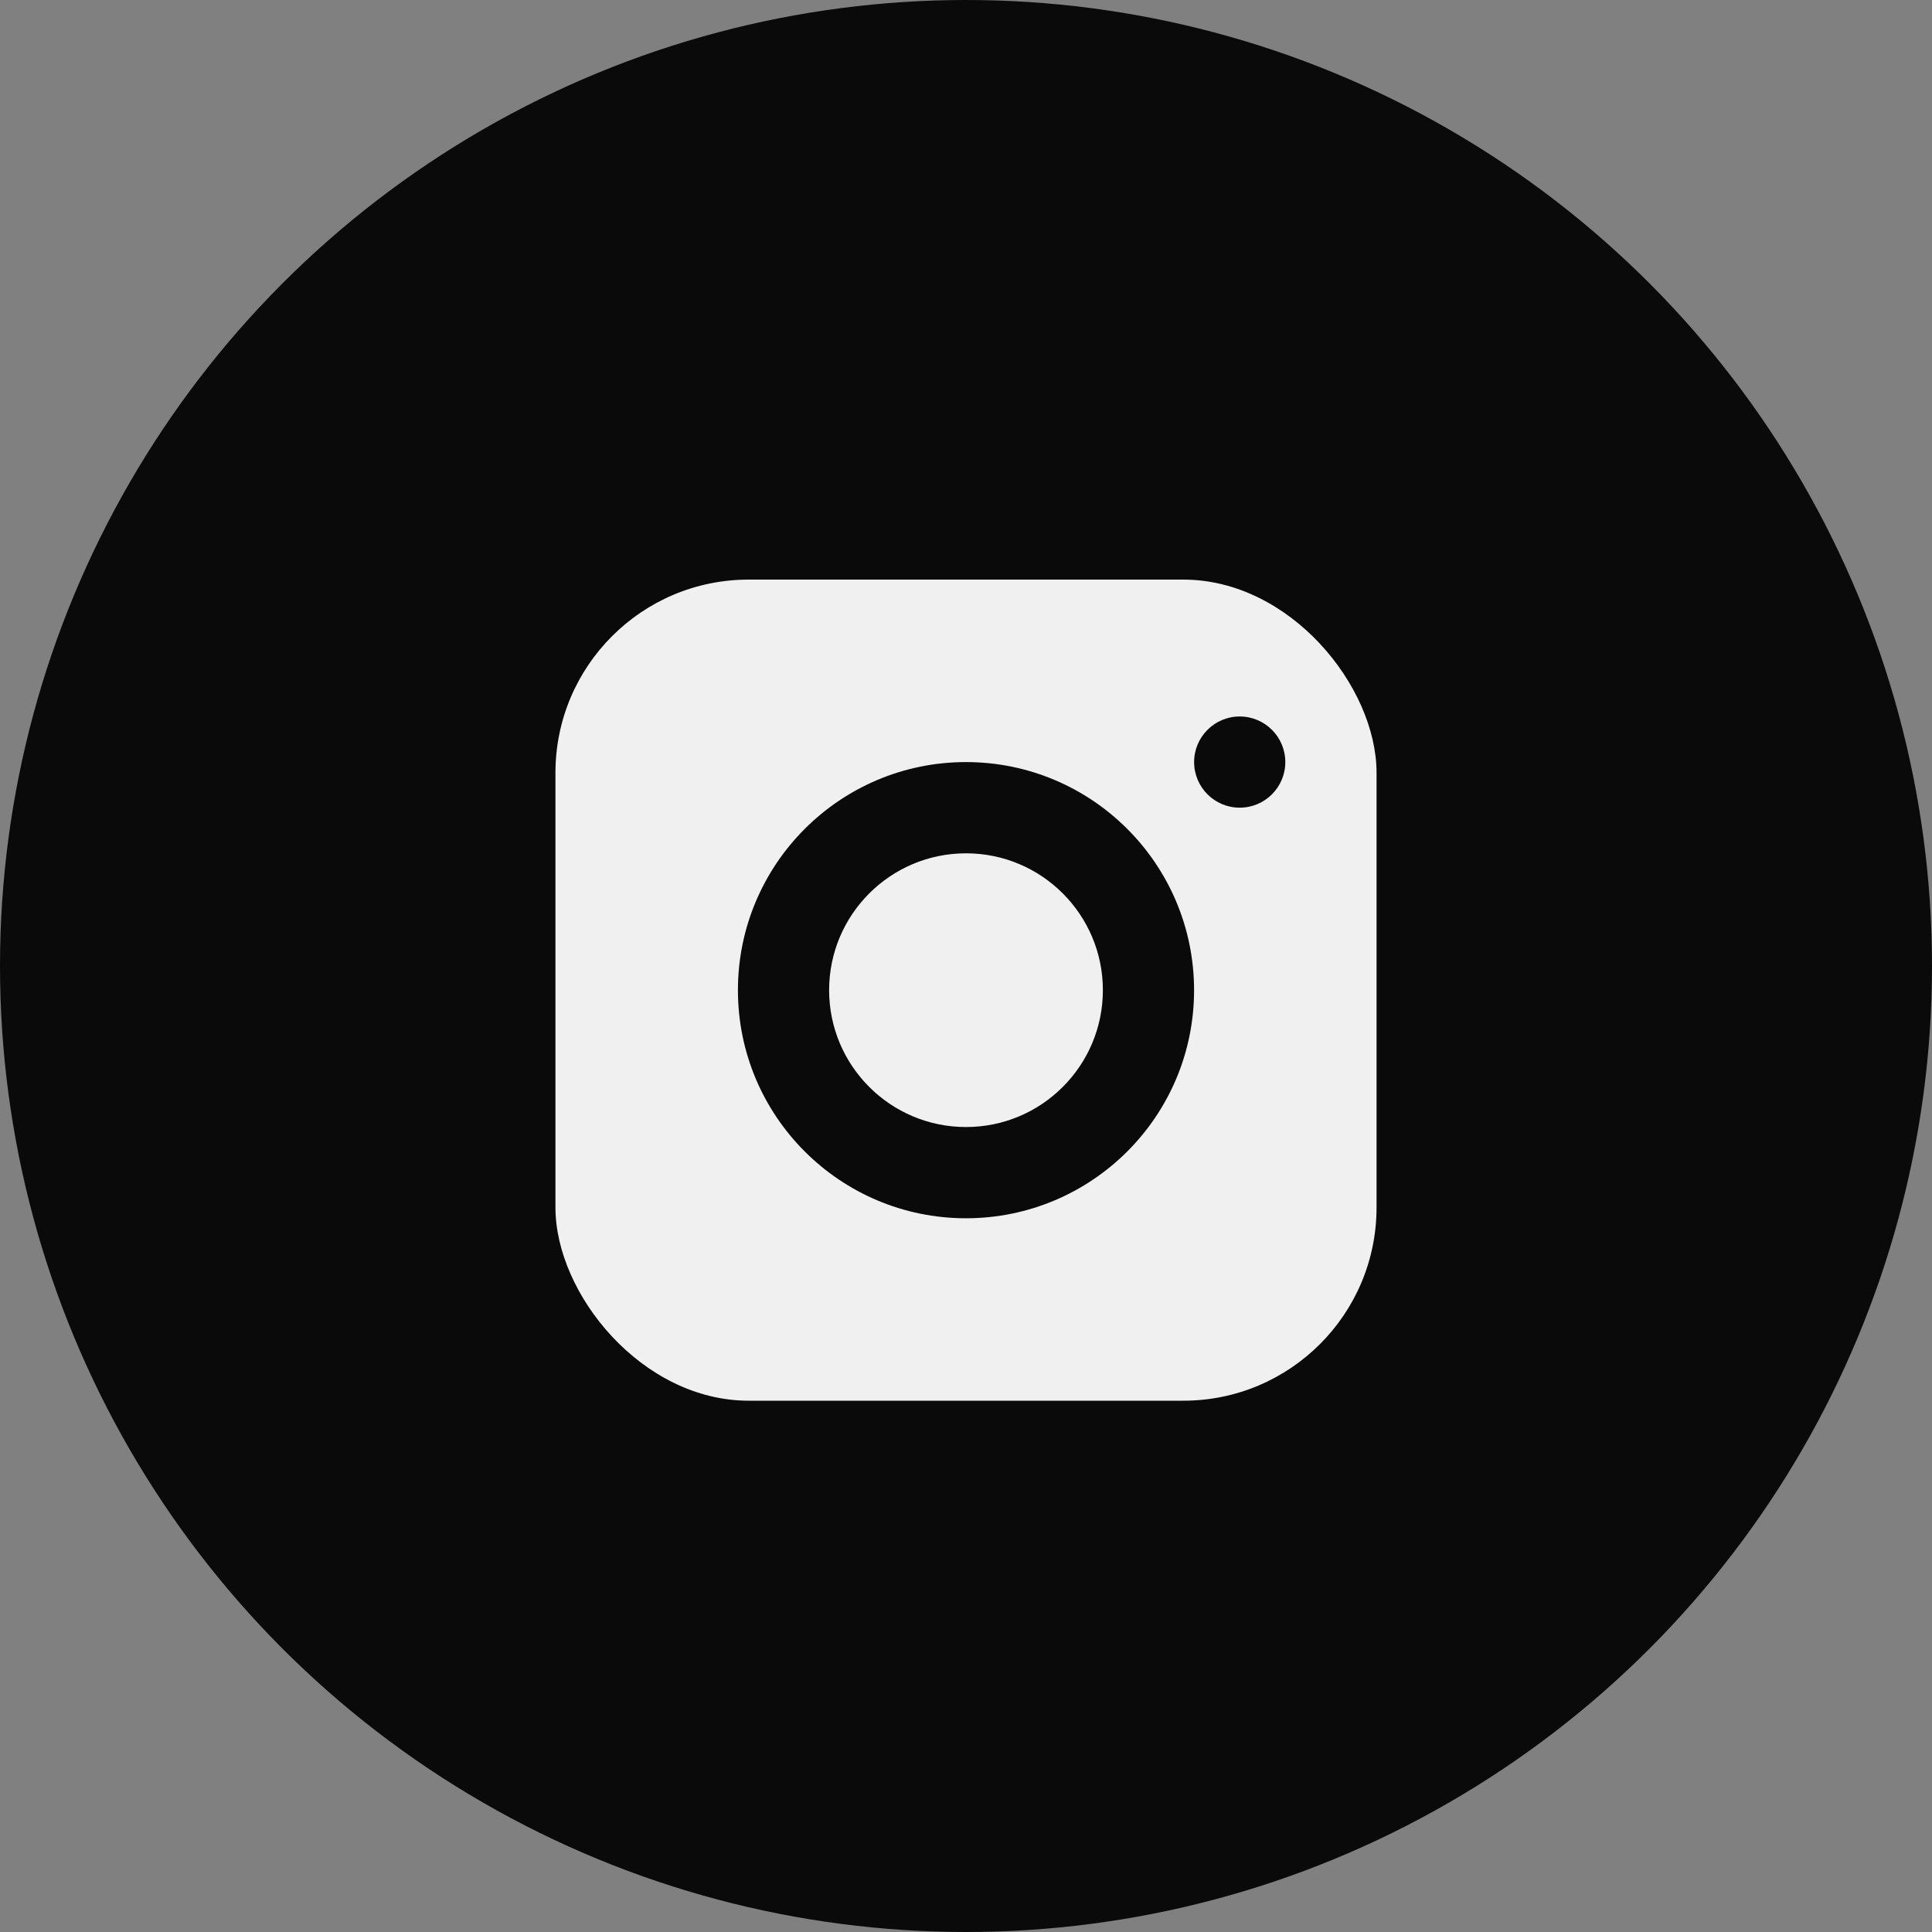 <svg width="40" height="40" viewBox="0 0 40 40" fill="none" xmlns="http://www.w3.org/2000/svg">
<rect x="0" y="0" width="40" height="40" fill="#808080" stroke="none"/>
<circle cx="20" cy="20" r="20" fill="#0A0A0A"/>
<rect x="11.5" y="12" width="17" height="17" rx="4" fill="#F0F0F1"/>
<path d="M20 15.778C22.608 15.779 24.722 17.893 24.722 20.501C24.722 23.109 22.608 25.222 20 25.223C17.393 25.223 15.278 23.109 15.278 20.501C15.278 17.893 17.392 15.778 20 15.778ZM20 17.667C18.436 17.667 17.166 18.936 17.166 20.501C17.167 22.066 18.436 23.334 20 23.334C21.565 23.334 22.833 22.065 22.834 20.501C22.834 18.936 21.565 17.667 20 17.667Z" fill="#0A0A0A"/>
<circle cx="25.667" cy="15.778" r="0.944" fill="#0A0A0A"/>
</svg>
